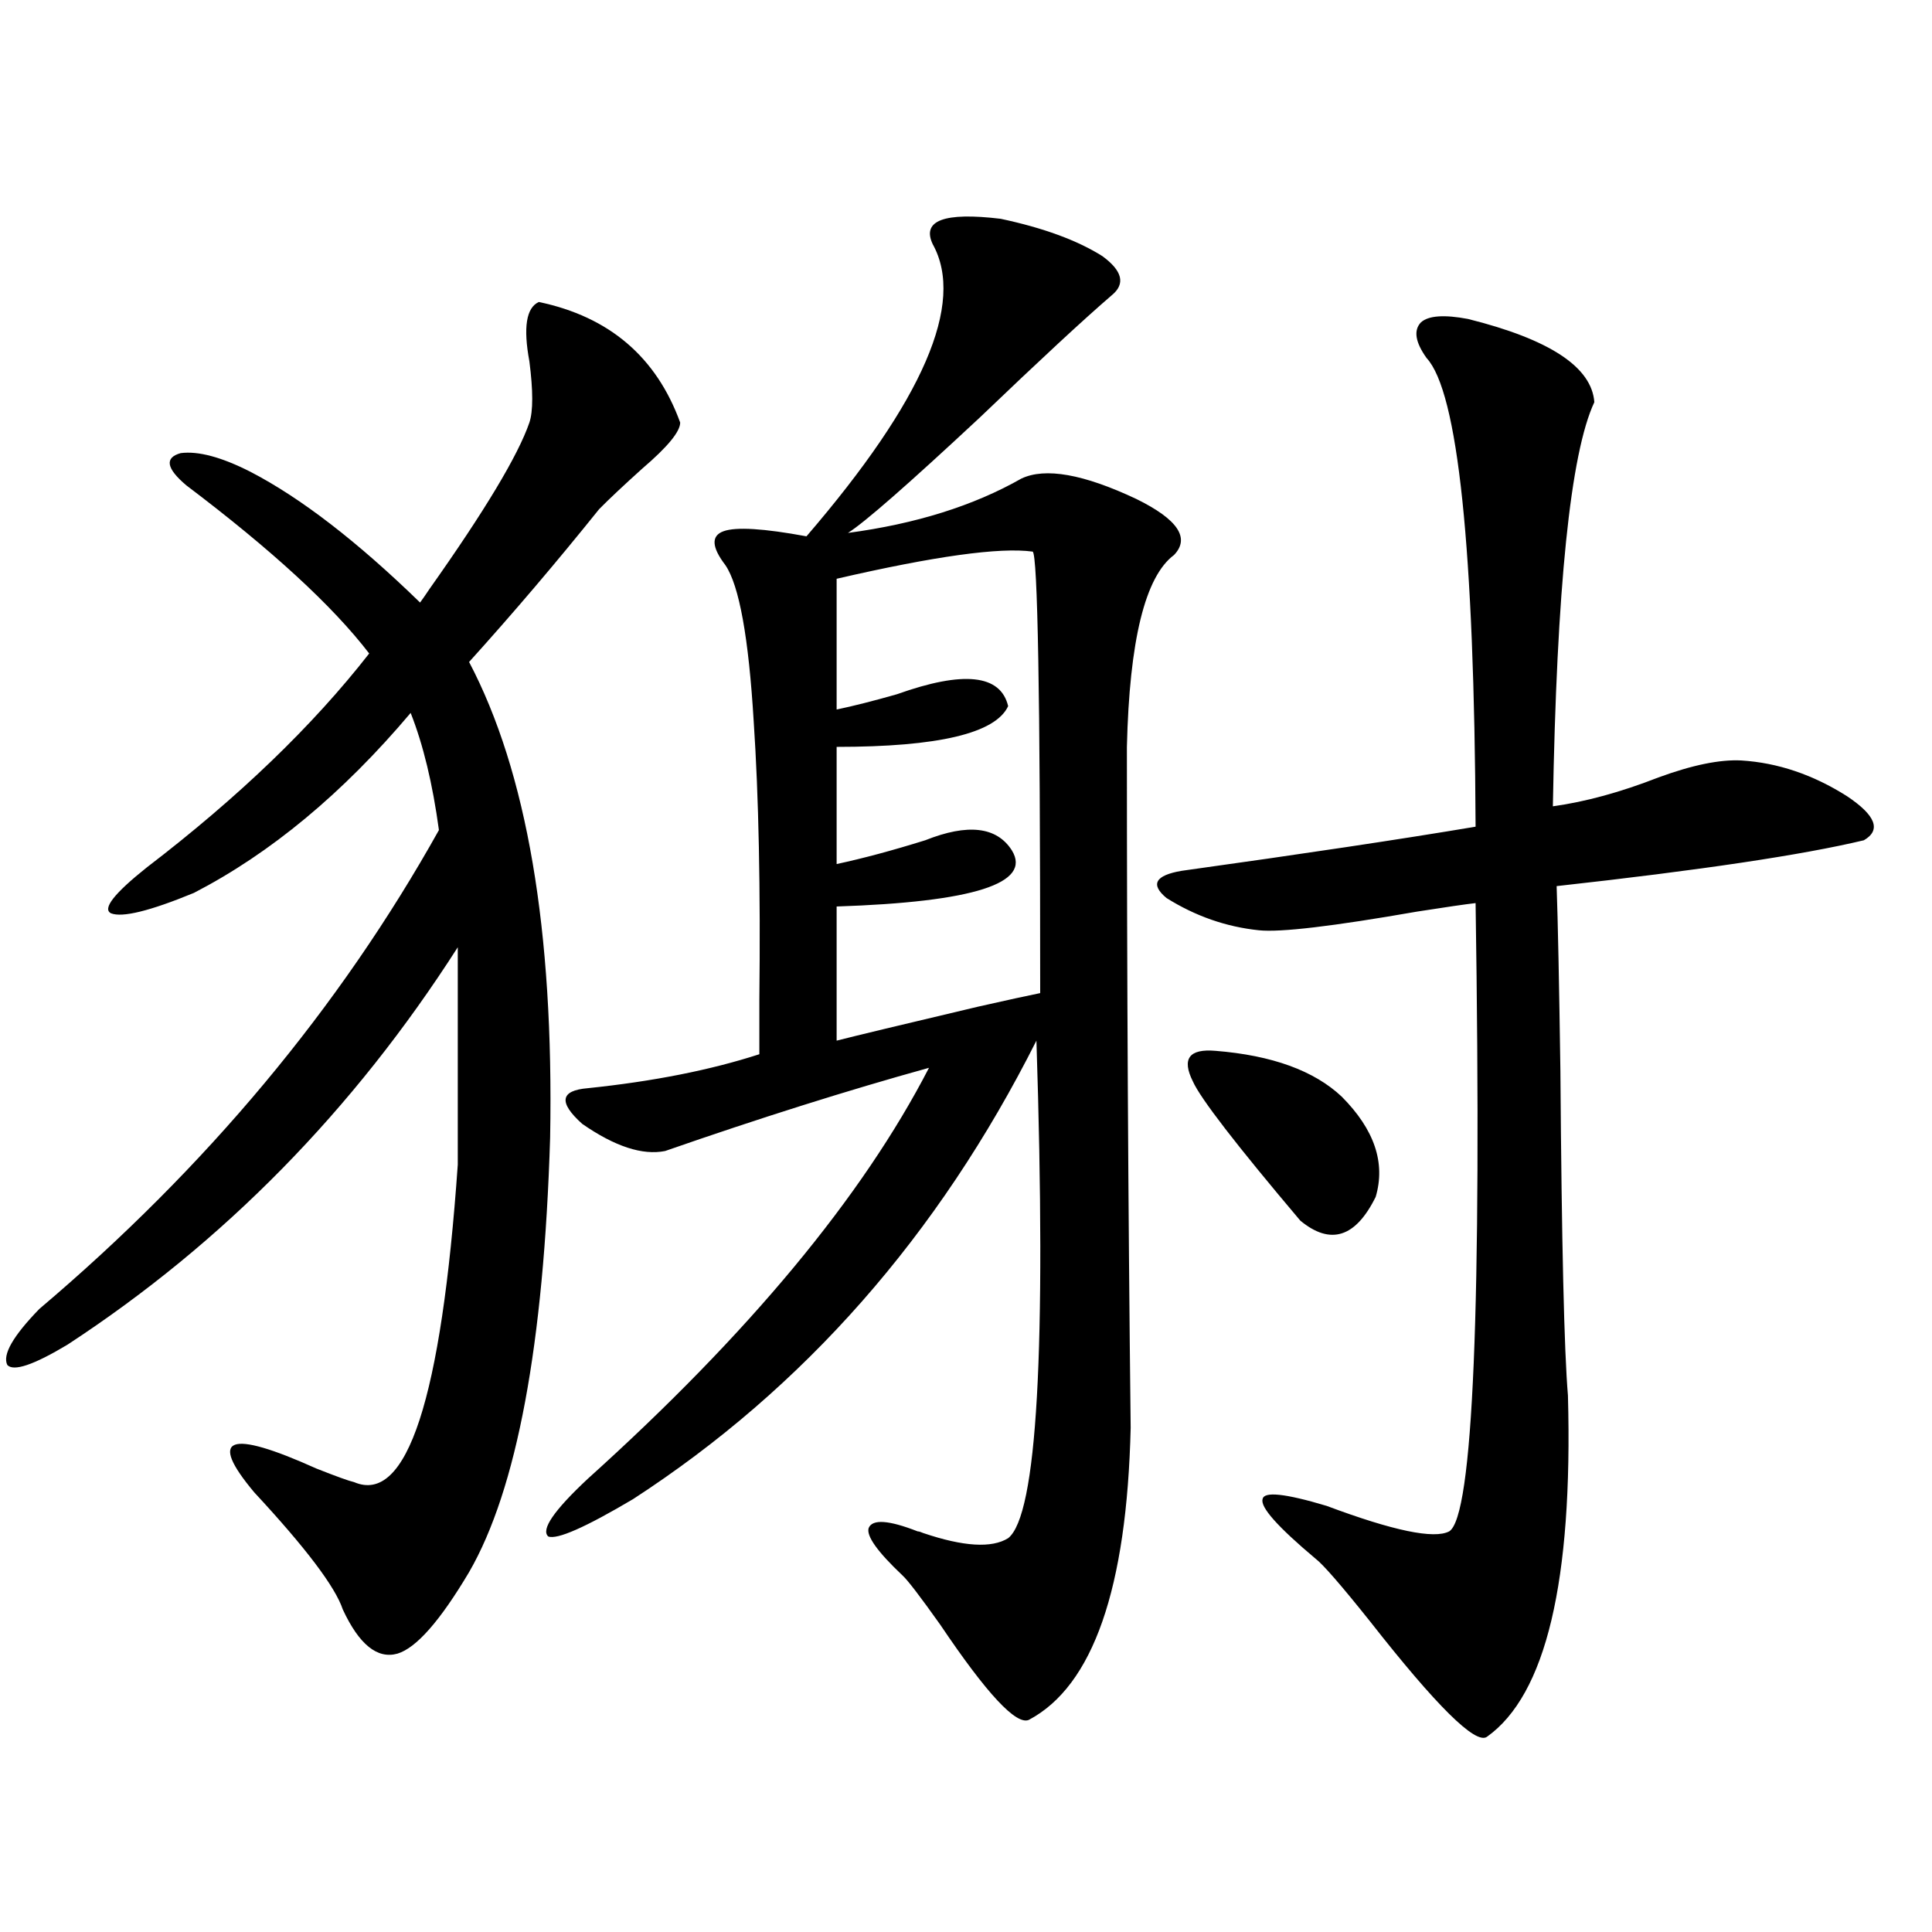 <?xml version="1.0" encoding="utf-8"?>
<!-- Generator: Adobe Illustrator 16.0.0, SVG Export Plug-In . SVG Version: 6.00 Build 0)  -->
<!DOCTYPE svg PUBLIC "-//W3C//DTD SVG 1.1//EN" "http://www.w3.org/Graphics/SVG/1.1/DTD/svg11.dtd">
<svg version="1.1" id="图层_1" xmlns="http://www.w3.org/2000/svg" xmlns:xlink="http://www.w3.org/1999/xlink" x="0px" y="0px"
	 width="1000px" height="1000px" viewBox="0 0 1000 1000" enable-background="new 0 0 1000 1000" xml:space="preserve">
<path d="M278.896,156.309c36.417,7.622,60.807,28.427,73.169,62.402c0,4.696-6.509,12.606-19.512,23.73
	c-9.756,8.789-17.24,15.82-22.438,21.094c-22.118,27.548-44.557,53.915-67.315,79.102c29.908,56.841,43.901,138.867,41.95,246.094
	c-3.262,107.227-17.24,182.235-41.95,225c-14.969,25.187-27.316,39.249-37.072,42.188c-10.411,2.925-19.847-4.696-28.292-22.852
	c-3.902-11.728-19.191-31.929-45.853-60.645c-24.069-28.702-13.338-32.808,32.194-12.305c10.396,4.106,16.905,6.454,19.512,7.031
	c27.316,11.728,45.197-43.066,53.657-164.355v-112.5c-53.992,84.375-121.308,152.93-201.946,205.664
	C17.438,706.504,7.027,710.02,3.78,706.504c-2.606-5.273,2.927-14.941,16.585-29.004c86.492-73.237,155.438-155.854,206.824-247.852
	c-3.262-24.019-8.14-44.233-14.634-60.645c-35.121,41.61-72.528,72.661-112.192,93.164c-22.773,9.38-37.072,12.896-42.926,10.547
	c-4.558-2.335,1.616-10.245,18.536-23.73c47.469-36.323,85.852-73.237,115.119-110.742c-18.871-24.609-50.41-53.613-94.632-87.012
	c-10.411-8.789-11.387-14.351-2.927-16.699c9.101-1.167,21.128,2.06,36.097,9.668c26.006,13.485,55.273,36.035,87.803,67.676
	c1.296-1.758,2.927-4.093,4.878-7.031c28.612-40.43,45.853-69.132,51.706-86.133c1.951-5.851,1.951-16.397,0-31.641
	C270.756,169.492,272.387,159.247,278.896,156.309z M517.914,113.242c22.104,4.696,39.664,11.138,52.682,19.336
	c10.396,7.622,12.027,14.364,4.878,20.215c-14.313,12.305-37.072,33.398-68.291,63.281c-37.072,34.579-59.846,54.492-68.291,59.766
	c35.121-4.683,65.029-14.063,89.754-28.125c12.348-5.851,32.194-2.335,59.511,10.547c21.463,10.547,27.957,20.215,19.512,29.004
	c-14.969,11.138-23.094,44.247-24.39,99.316c0,118.954,0.641,236.426,1.951,352.441c-1.951,83.194-19.512,133.594-52.682,151.172
	c-6.509,2.925-21.798-13.485-45.853-49.219c-10.411-14.653-16.92-23.14-19.512-25.488c-13.018-12.305-18.871-20.503-17.561-24.609
	c1.951-4.683,10.396-4.093,25.365,1.758c0.641,0,1.616,0.302,2.927,0.879c20.808,7.031,35.441,7.91,43.901,2.637
	c14.954-11.714,19.832-97.559,14.634-257.52c-50.73,100.786-120.332,179.888-208.775,237.305
	c-24.725,14.653-39.358,21.094-43.901,19.336c-3.902-3.516,2.927-13.472,20.487-29.883
	c83.245-74.995,142.101-145.898,176.581-212.695c-42.285,11.728-87.803,26.079-136.582,43.066
	c-11.707,2.349-26.021-2.335-42.926-14.063c-12.362-11.124-11.387-17.276,2.927-18.457c33.811-3.516,63.413-9.366,88.778-17.578
	c0-8.198,0-17.578,0-28.125c0.641-57.417-0.335-105.469-2.927-144.141c-2.606-43.354-7.484-70.313-14.634-80.859
	c-7.164-9.366-7.484-15.229-0.976-17.578c6.494-2.335,20.808-1.456,42.926,2.637c60.486-70.313,82.27-120.698,65.364-151.172
	C476.939,114.121,488.646,109.727,517.914,113.242z M433.038,299.57v67.676c8.445-1.758,18.856-4.395,31.219-7.91
	c34.466-12.305,53.657-10.245,57.56,6.152c-6.509,14.063-36.097,21.094-88.778,21.094v60.645
	c13.658-2.925,28.933-7.031,45.853-12.305c22.104-8.789,37.072-7.031,44.877,5.273c10.396,17.001-19.847,26.669-90.729,29.004
	v69.434c9.101-2.335,33.49-8.198,73.169-17.578c15.609-3.516,26.341-5.851,32.194-7.031c0-80.859-0.335-138.276-0.976-172.266
	c-0.655-36.914-1.631-55.659-2.927-56.25C517.579,283.173,483.769,287.856,433.038,299.57z M759.859,165.098
	c42.271,10.547,64.054,24.911,65.364,43.066c-12.362,26.367-19.512,96.103-21.463,209.18c16.905-2.335,35.121-7.319,54.633-14.941
	c17.561-6.44,31.859-9.366,42.926-8.789c18.856,1.181,37.072,7.333,54.633,18.457c14.954,9.97,17.881,17.578,8.78,22.852
	c-31.874,7.622-84.876,15.532-159.021,23.73c0.641,18.169,1.296,50.098,1.951,95.801c0.641,89.071,1.951,145.02,3.902,167.871
	c2.592,96.103-11.387,154.976-41.95,176.66c-5.854,4.093-26.021-15.82-60.486-59.766c-14.969-18.759-24.39-29.581-28.292-32.52
	c-19.512-16.397-28.627-26.655-27.316-30.762c0.641-4.093,11.707-2.925,33.17,3.516c34.466,12.896,55.608,17.29,63.413,13.184
	c12.348-7.608,16.905-116.016,13.658-325.195c-5.213,0.591-15.289,2.06-30.243,4.395c-43.581,7.622-70.897,10.849-81.949,9.668
	c-16.92-1.758-32.85-7.319-47.804-16.699c-8.46-7.031-5.854-11.714,7.805-14.063c63.078-8.789,113.809-16.397,152.191-22.852
	c-0.655-144.141-9.115-225-25.365-242.578c-5.854-8.198-6.829-14.351-2.927-18.457C739.372,163.34,747.497,162.763,759.859,165.098z
	 M629.131,543.906c29.268,2.349,51.051,10.259,65.364,23.73c16.905,17.001,22.759,34.277,17.561,51.855
	c-10.411,21.094-23.414,25.2-39.023,12.305c-33.17-39.249-51.706-63.281-55.608-72.07
	C611.57,548.013,615.473,542.739,629.131,543.906z"/>
</svg>
